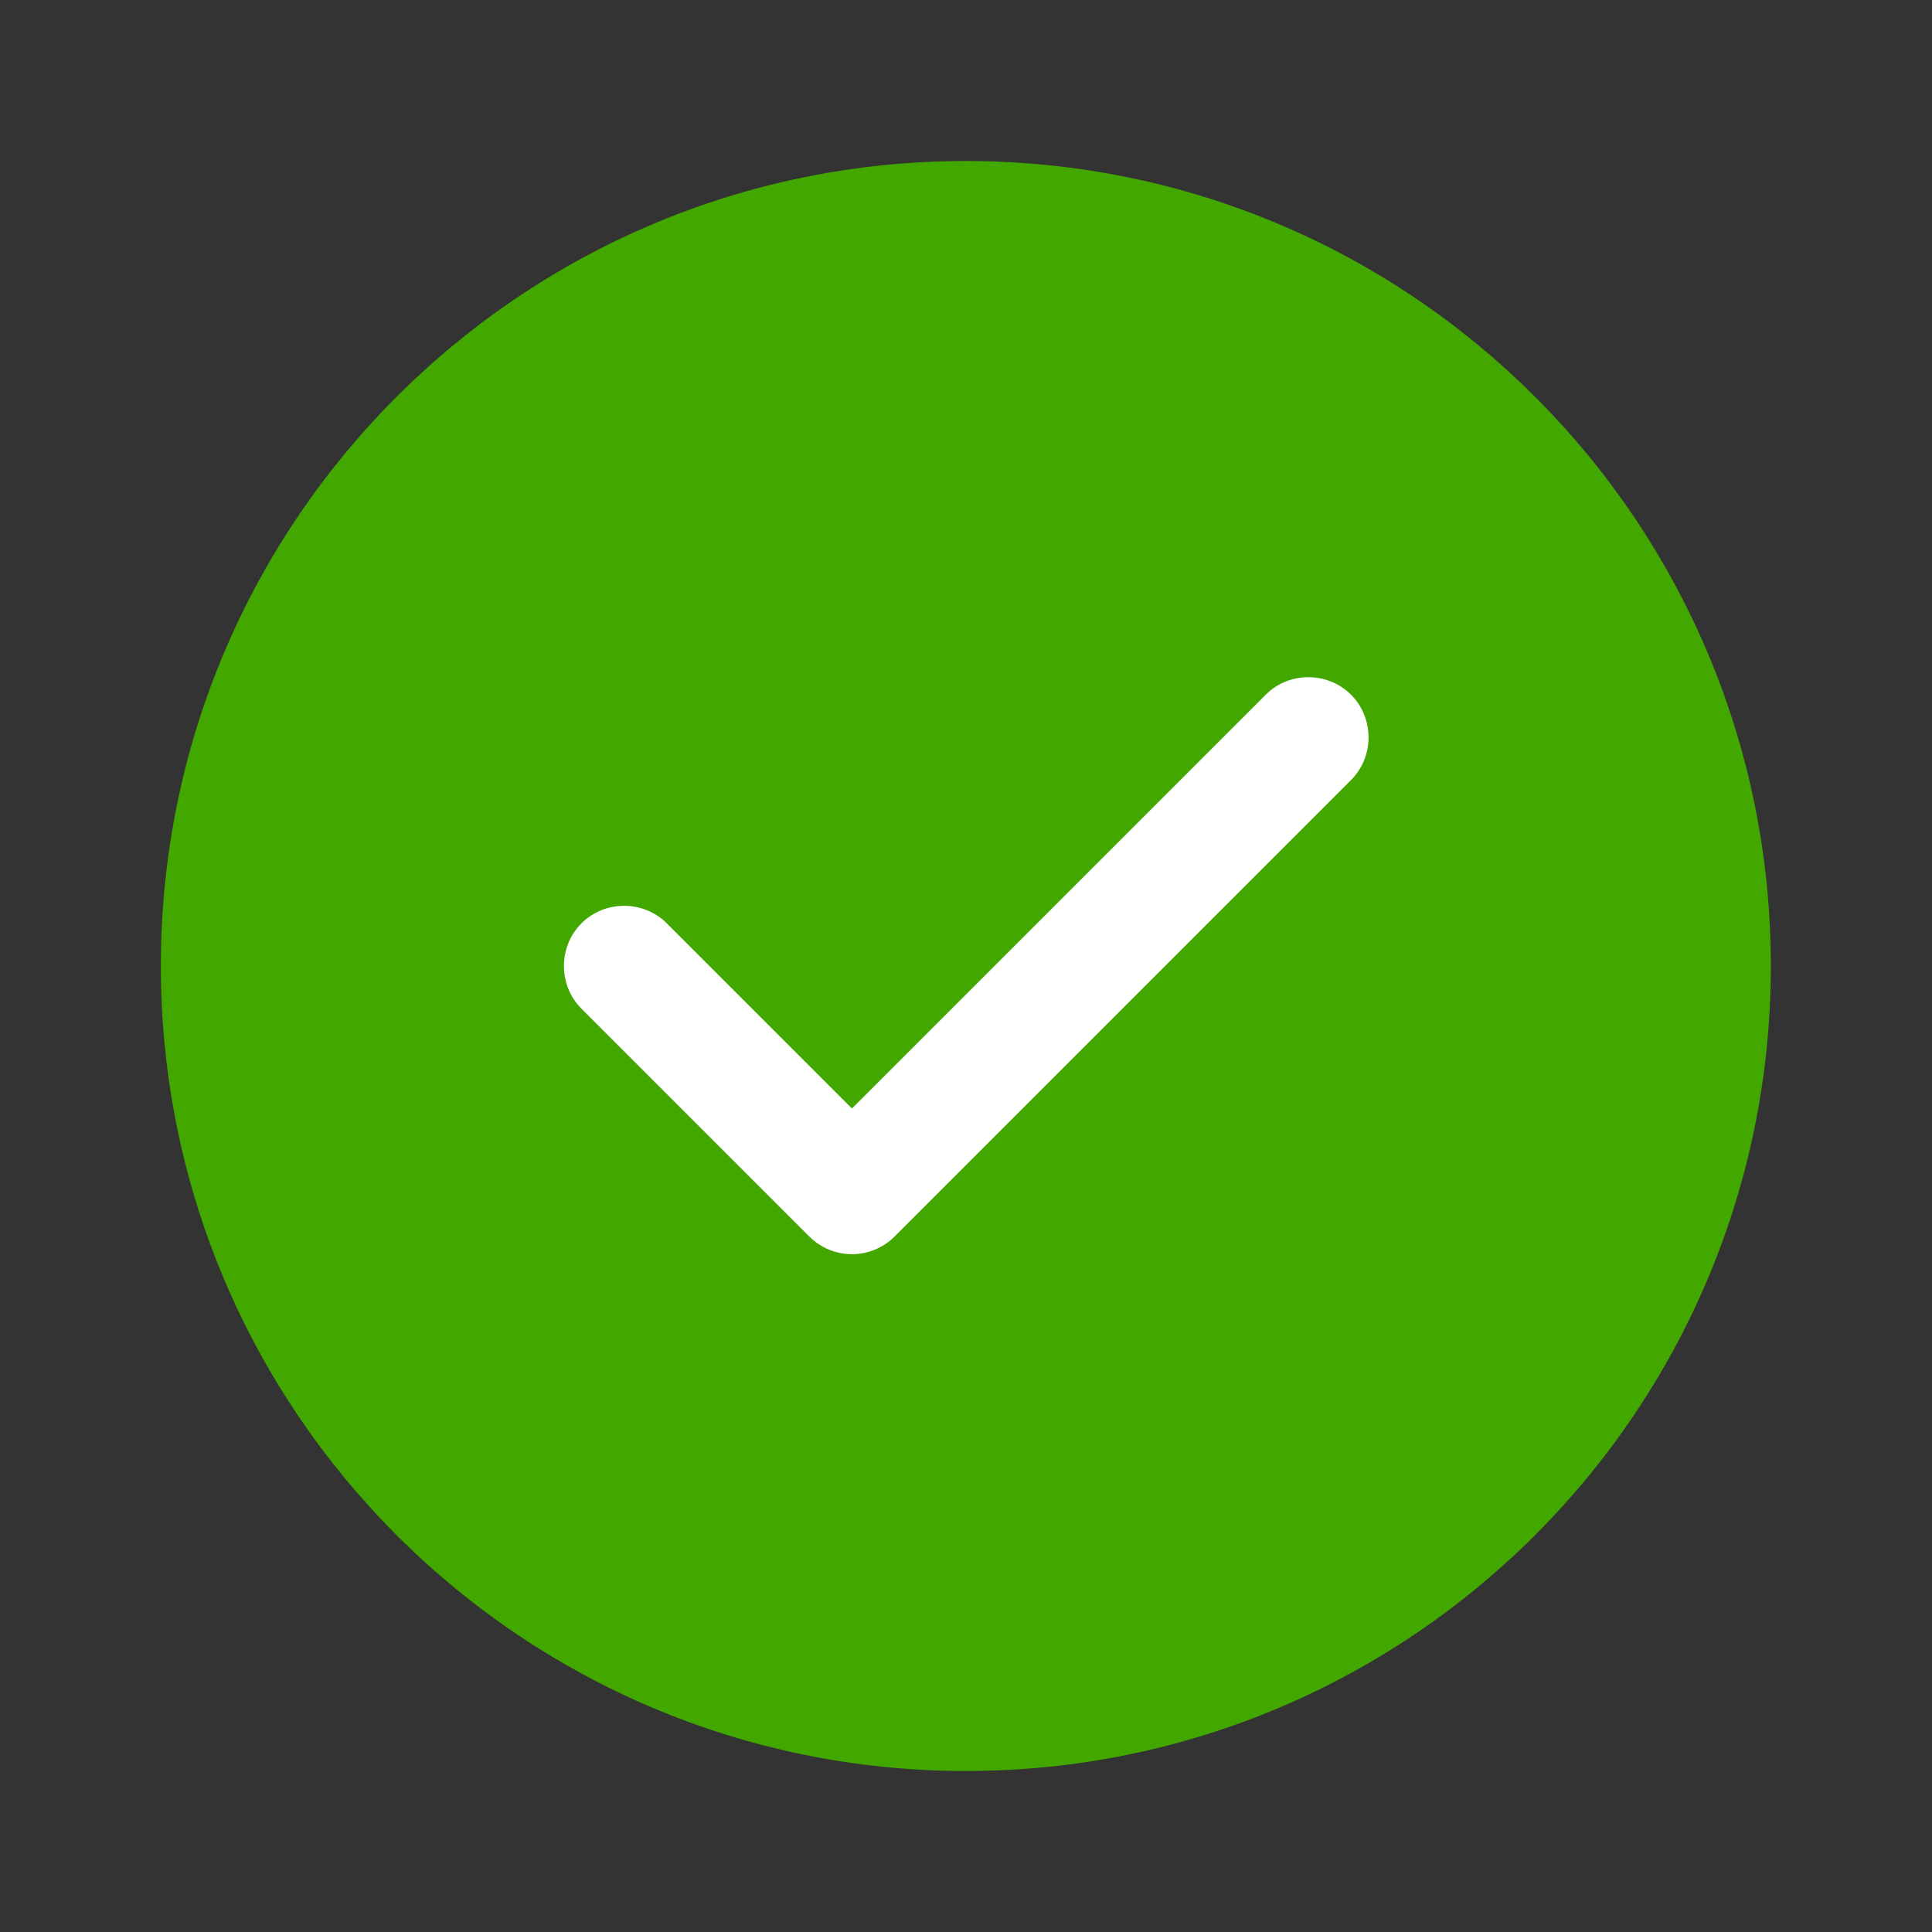 <?xml version="1.0" encoding="UTF-8"?> <svg xmlns="http://www.w3.org/2000/svg" width="24" height="24" viewBox="0 0 24 24" fill="none"><rect x="0" y="0" width="24" height="24" fill="#333333" stroke="none"/><path d="M11.998 22C17.52 22 21.998 17.522 21.998 11.999C21.998 6.477 17.52 2 11.998 2C6.475 2 1.998 6.477 1.998 11.999C1.998 17.522 6.475 22 11.998 22Z" fill="#42A800"></path><path d="M10.583 15.58C10.383 15.58 10.193 15.5 10.053 15.36L7.223 12.53C6.933 12.24 6.933 11.76 7.223 11.47C7.513 11.18 7.993 11.18 8.283 11.47L10.583 13.77L15.723 8.63C16.013 8.34 16.493 8.34 16.783 8.63C17.073 8.92 17.073 9.4 16.783 9.69L11.113 15.36C10.973 15.5 10.783 15.58 10.583 15.58Z" fill="white"></path></svg> 